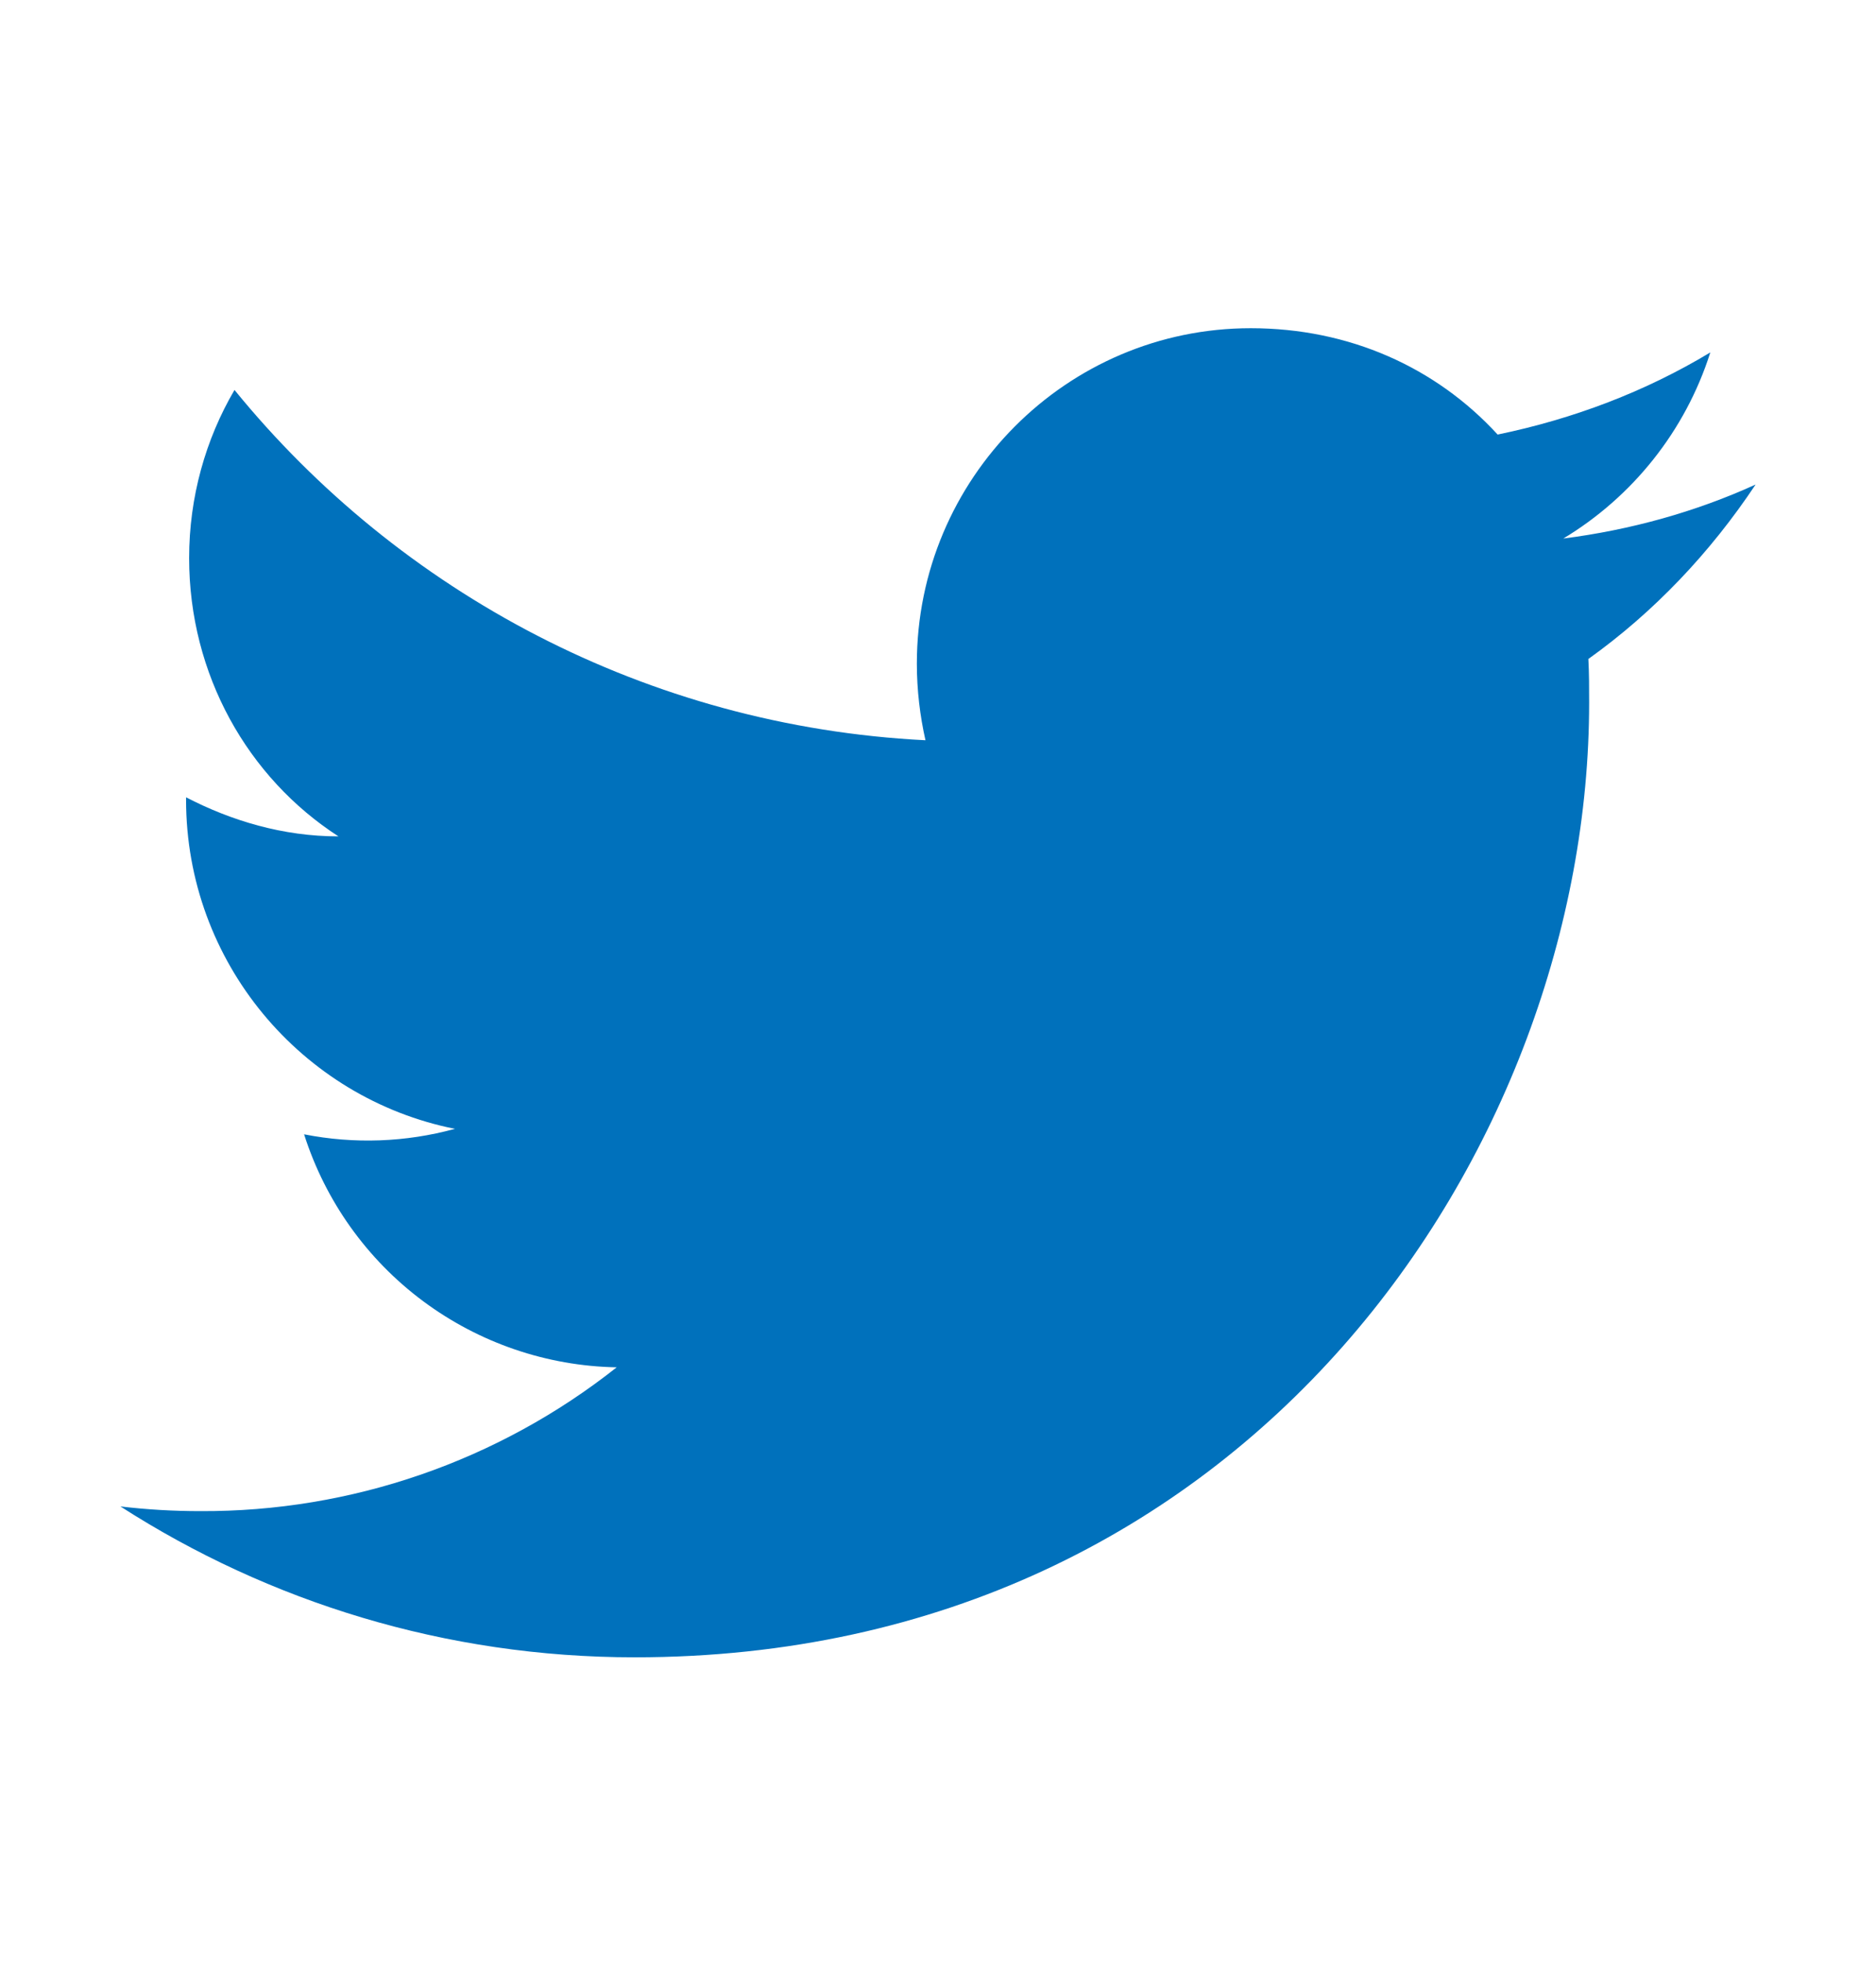 <svg width="22" height="23" viewBox="0 0 22 23" fill="none" xmlns="http://www.w3.org/2000/svg">
<path d="M20.588 5.681C19.883 6.002 19.122 6.213 18.333 6.314C19.14 5.828 19.763 5.058 20.057 4.132C19.296 4.591 18.453 4.911 17.563 5.095C16.839 4.306 15.822 3.848 14.667 3.848C12.512 3.848 10.752 5.608 10.752 7.781C10.752 8.092 10.789 8.395 10.853 8.679C7.59 8.514 4.684 6.946 2.75 4.572C2.411 5.15 2.218 5.828 2.218 6.543C2.218 7.909 2.906 9.119 3.969 9.806C3.318 9.806 2.713 9.623 2.182 9.348V9.376C2.182 11.282 3.538 12.877 5.335 13.235C4.758 13.393 4.153 13.415 3.566 13.299C3.815 14.08 4.302 14.764 4.96 15.254C5.618 15.744 6.412 16.016 7.232 16.031C5.842 17.131 4.119 17.726 2.347 17.717C2.035 17.717 1.723 17.699 1.412 17.662C3.153 18.781 5.225 19.431 7.443 19.431C14.667 19.431 18.636 13.437 18.636 8.239C18.636 8.065 18.636 7.9 18.627 7.726C19.397 7.176 20.057 6.479 20.588 5.681Z" fill="#0071BC"/>
</svg>
